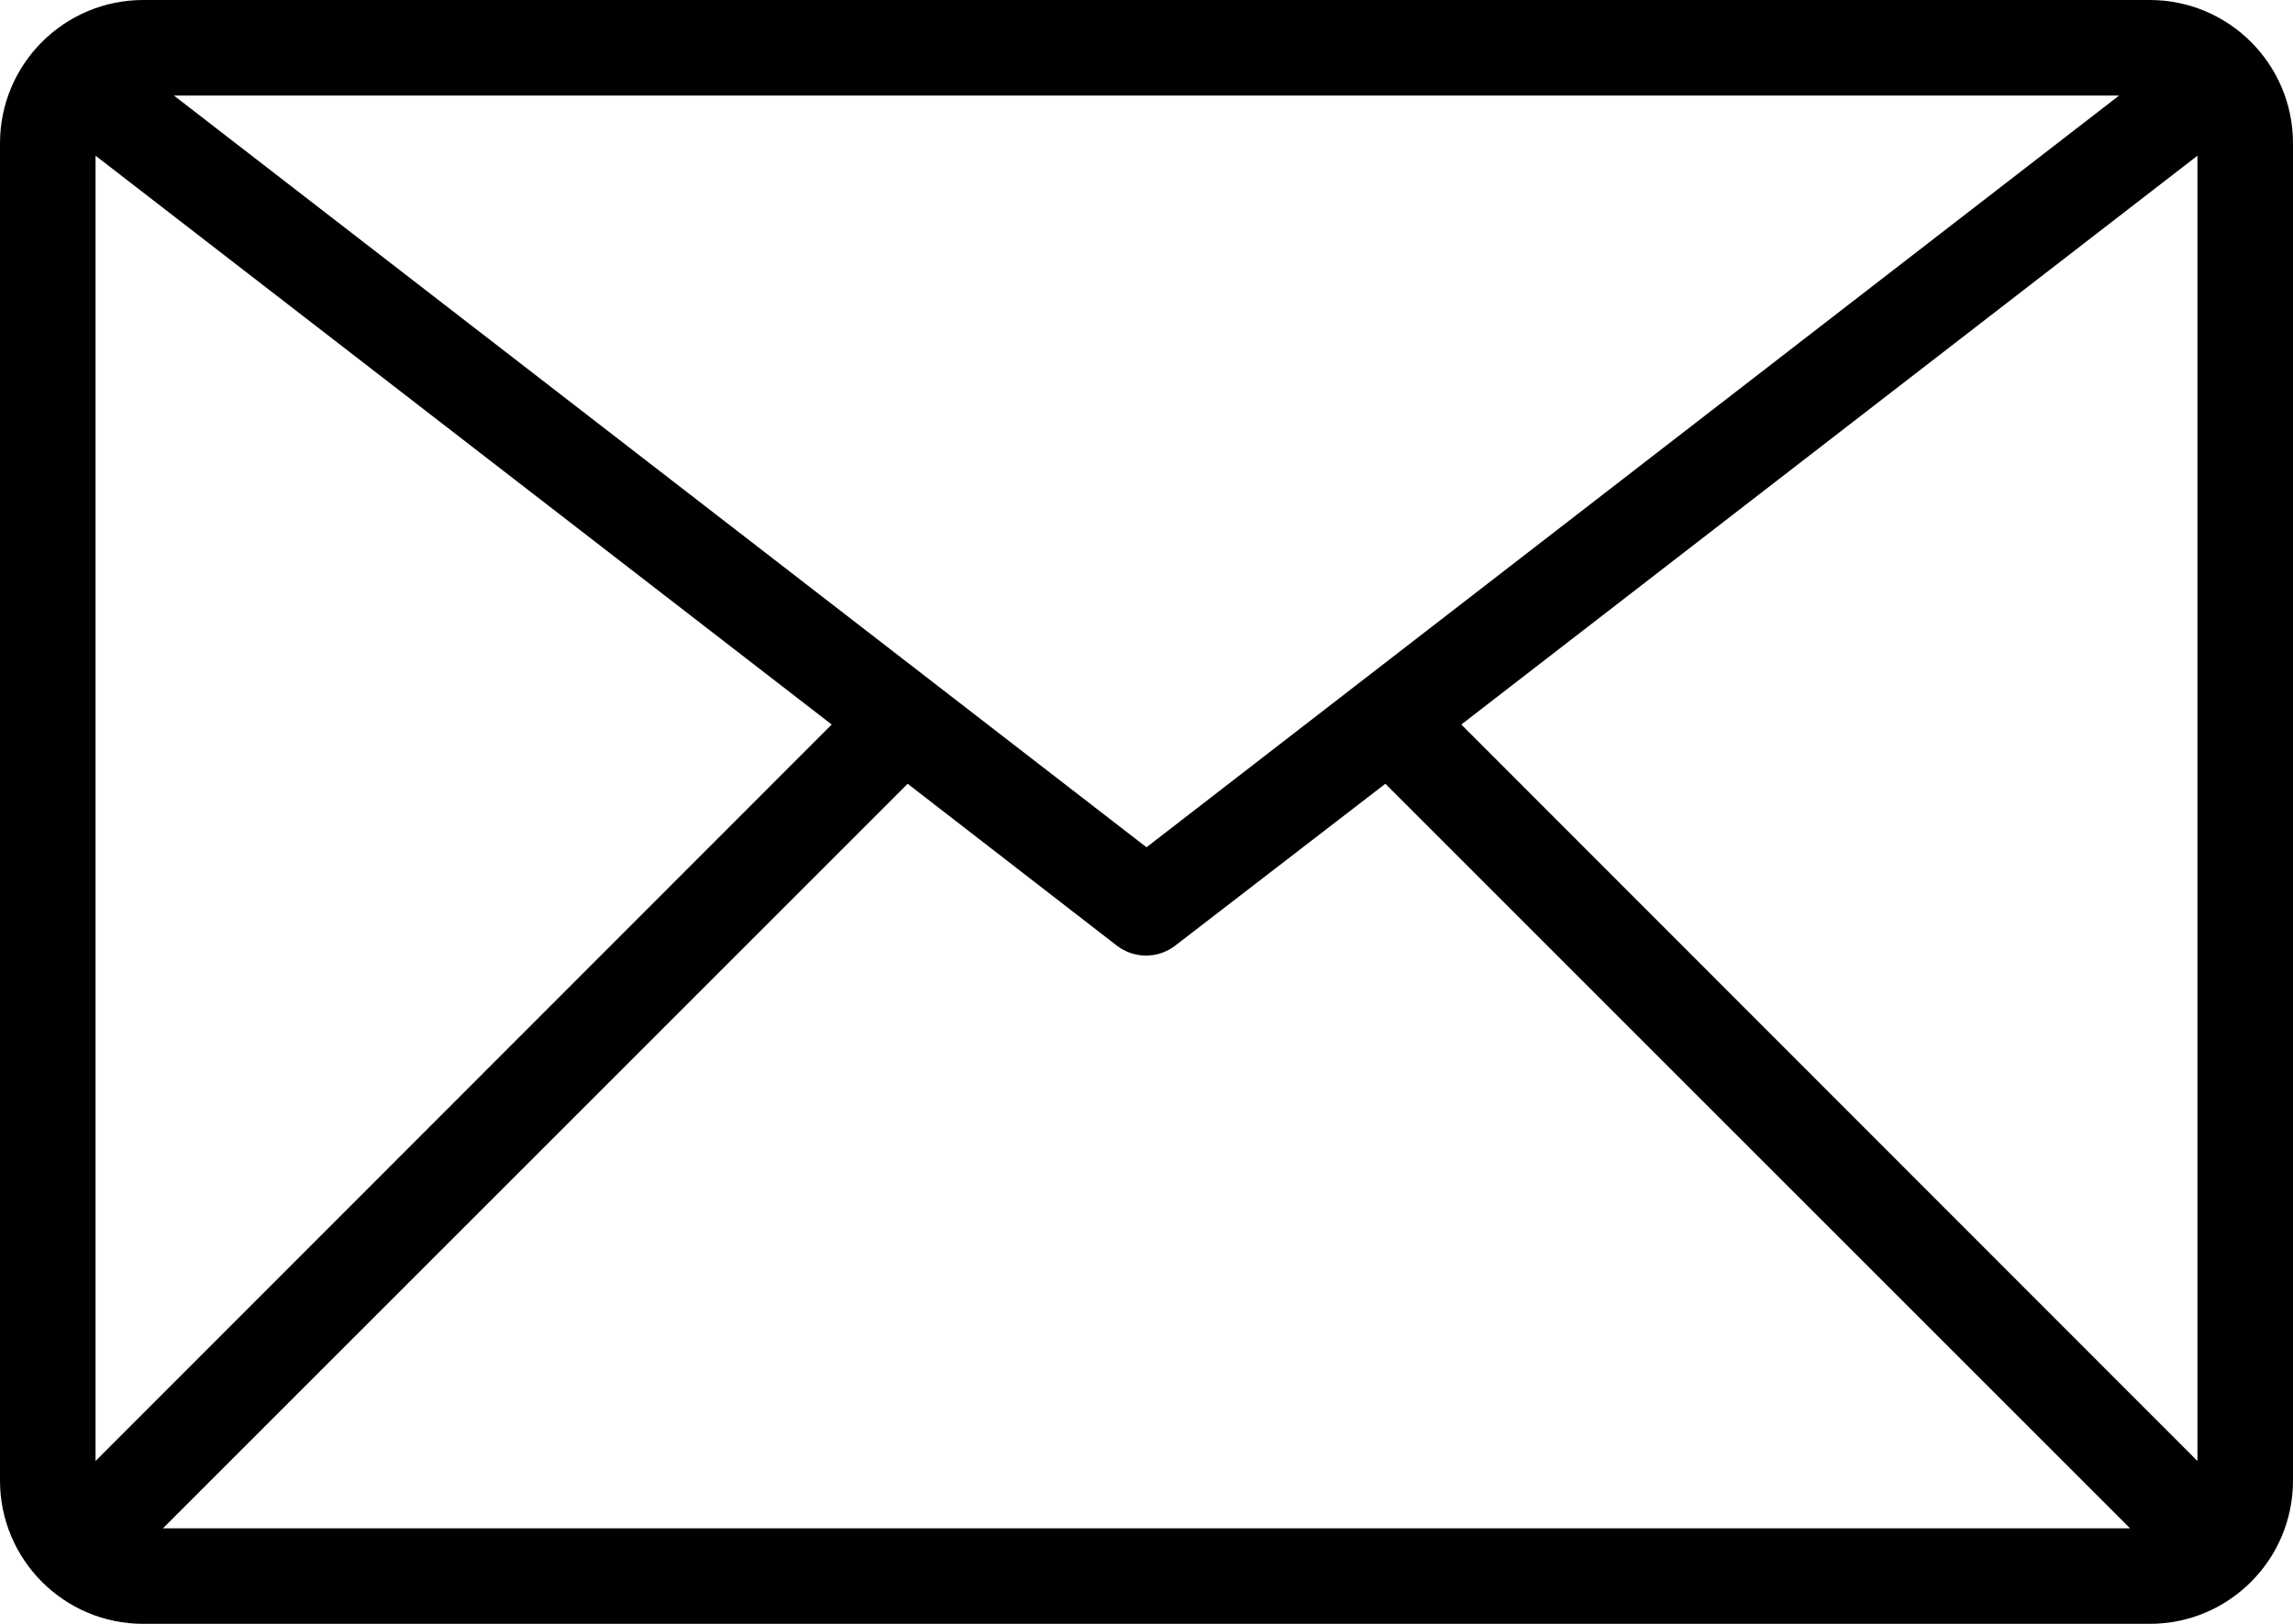 <?xml version="1.0" encoding="utf-8"?>
<!-- Generator: Adobe Illustrator 14.0.0, SVG Export Plug-In . SVG Version: 6.00 Build 43363)  -->
<!DOCTYPE svg PUBLIC "-//W3C//DTD SVG 1.1//EN" "http://www.w3.org/Graphics/SVG/1.1/DTD/svg11.dtd">
<svg version="1.1" id="Layer_1" xmlns="http://www.w3.org/2000/svg" xmlns:xlink="http://www.w3.org/1999/xlink" x="0px" y="0px"
	 width="256px" height="181.333px" viewBox="832 37.333 256 181.333" enable-background="new 832 37.333 256 181.333"
	 xml:space="preserve">
<title></title>
<g id="_8-Email">
	<path d="M1072,37.333H848c-8.837,0-16,7.163-16,16v149.333c0,8.838,7.163,16,16,16h224c8.837,0,16-7.162,16-16V53.333
		C1088,44.497,1080.837,37.333,1072,37.333z M1068.587,48L960,131.947L851.413,48H1068.587z M842.667,200.48V54.72l82.187,63.52
		L842.667,200.48z M850.187,208l83.146-83.146l23.36,18.08c1.918,1.477,4.589,1.477,6.507,0l23.467-18.08L1069.813,208H850.187z
		 M1077.333,200.48l-82.187-82.24l82.187-63.52V200.48z"/>
</g>
</svg>
